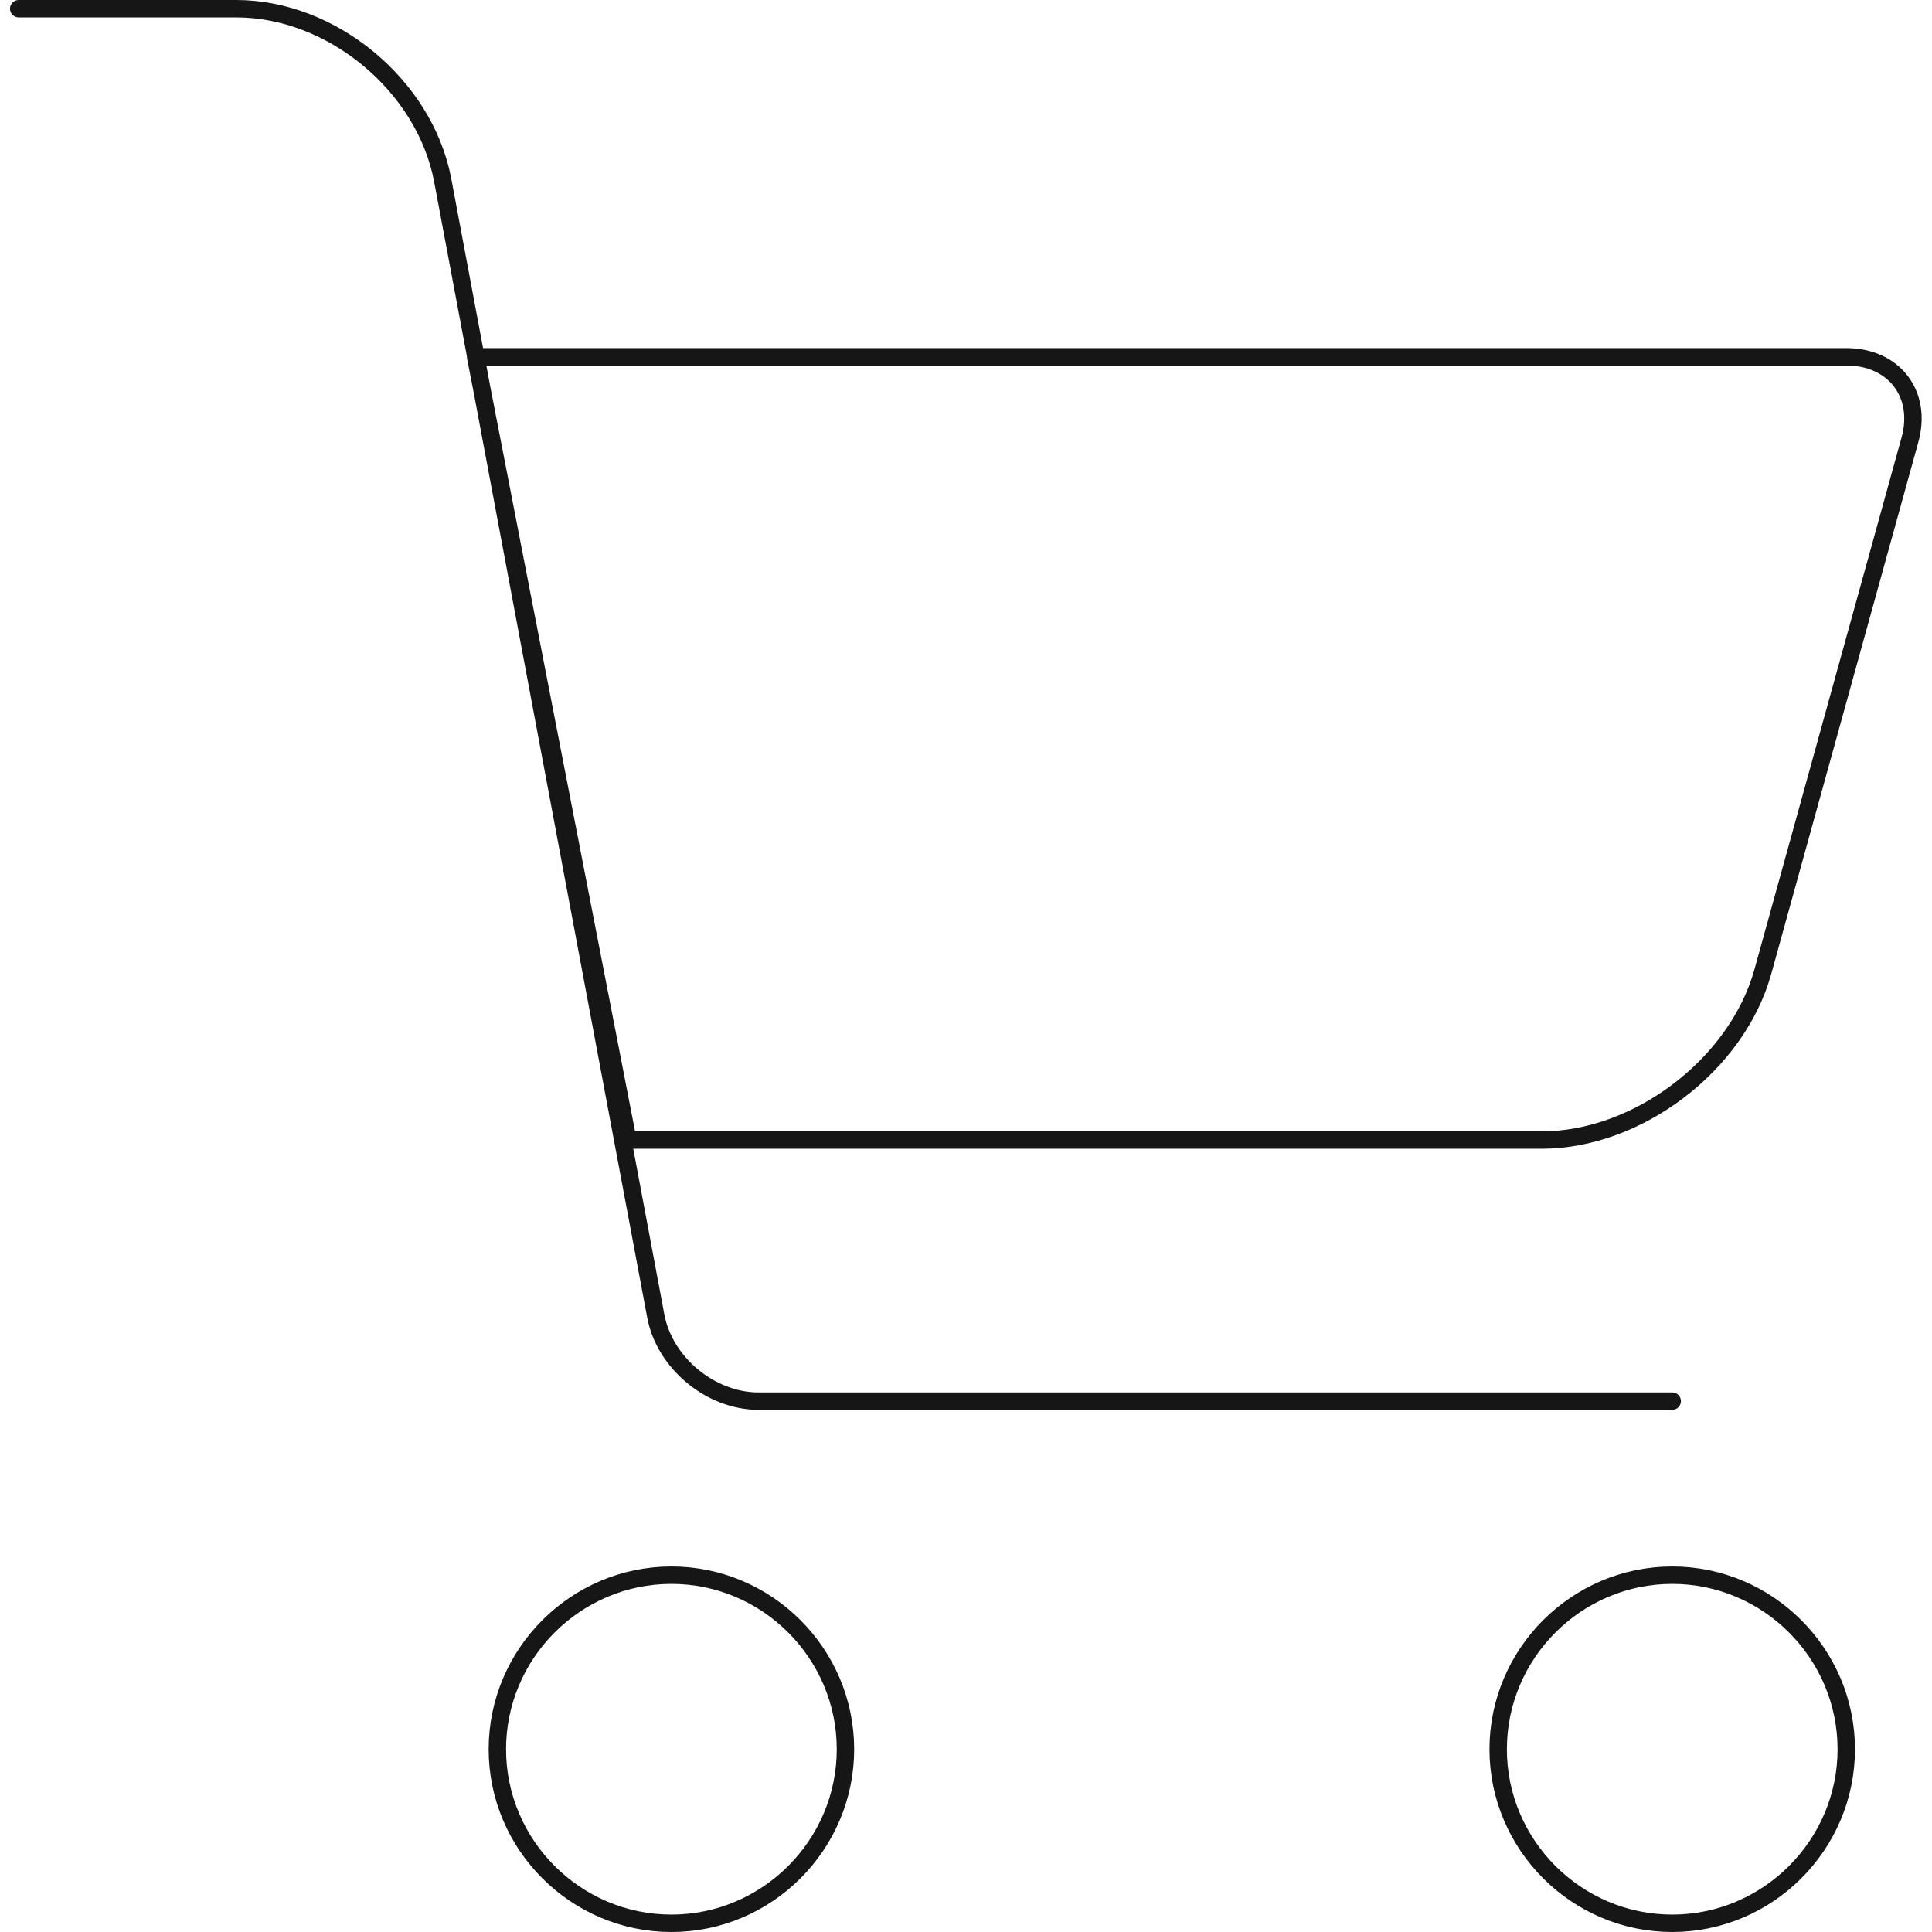<?xml version="1.0" encoding="utf-8"?>
<!-- Generator: Adobe Illustrator 18.0.0, SVG Export Plug-In . SVG Version: 6.00 Build 0)  -->
<!DOCTYPE svg PUBLIC "-//W3C//DTD SVG 1.1//EN" "http://www.w3.org/Graphics/SVG/1.1/DTD/svg11.dtd">
<svg version="1.1" id="Icons" xmlns="http://www.w3.org/2000/svg" xmlns:xlink="http://www.w3.org/1999/xlink" x="0px" y="0px"
	 viewBox="14 14 219.7 222" enable-background="new 14 14 219.7 222" xml:space="preserve" width="36px" height="36px">
<path id="Cart" fill="none" stroke="#171616" stroke-width="2" stroke-linecap="round" stroke-linejoin="round" stroke-miterlimit="10" d="
	M90,235c11,0,20-9,20-20s-9-20-20-20s-20,9-20,20S79,235,90,235z M205,235c11,0,20-9,20-20s-9-20-20-20s-20,9-20,20S194,235,205,235
	 M205,175H100c-5.5,0-10.8-4.4-11.8-9.8L63.7,34.6C61.6,23.8,51,15,40,15H15 M215.4,125.7c-3,10.7-14.4,19.3-25.4,19.3H85L67.5,55
	H225c5.5,0,8.8,4.3,7.3,9.6L215.4,125.7z"/>
</svg>
